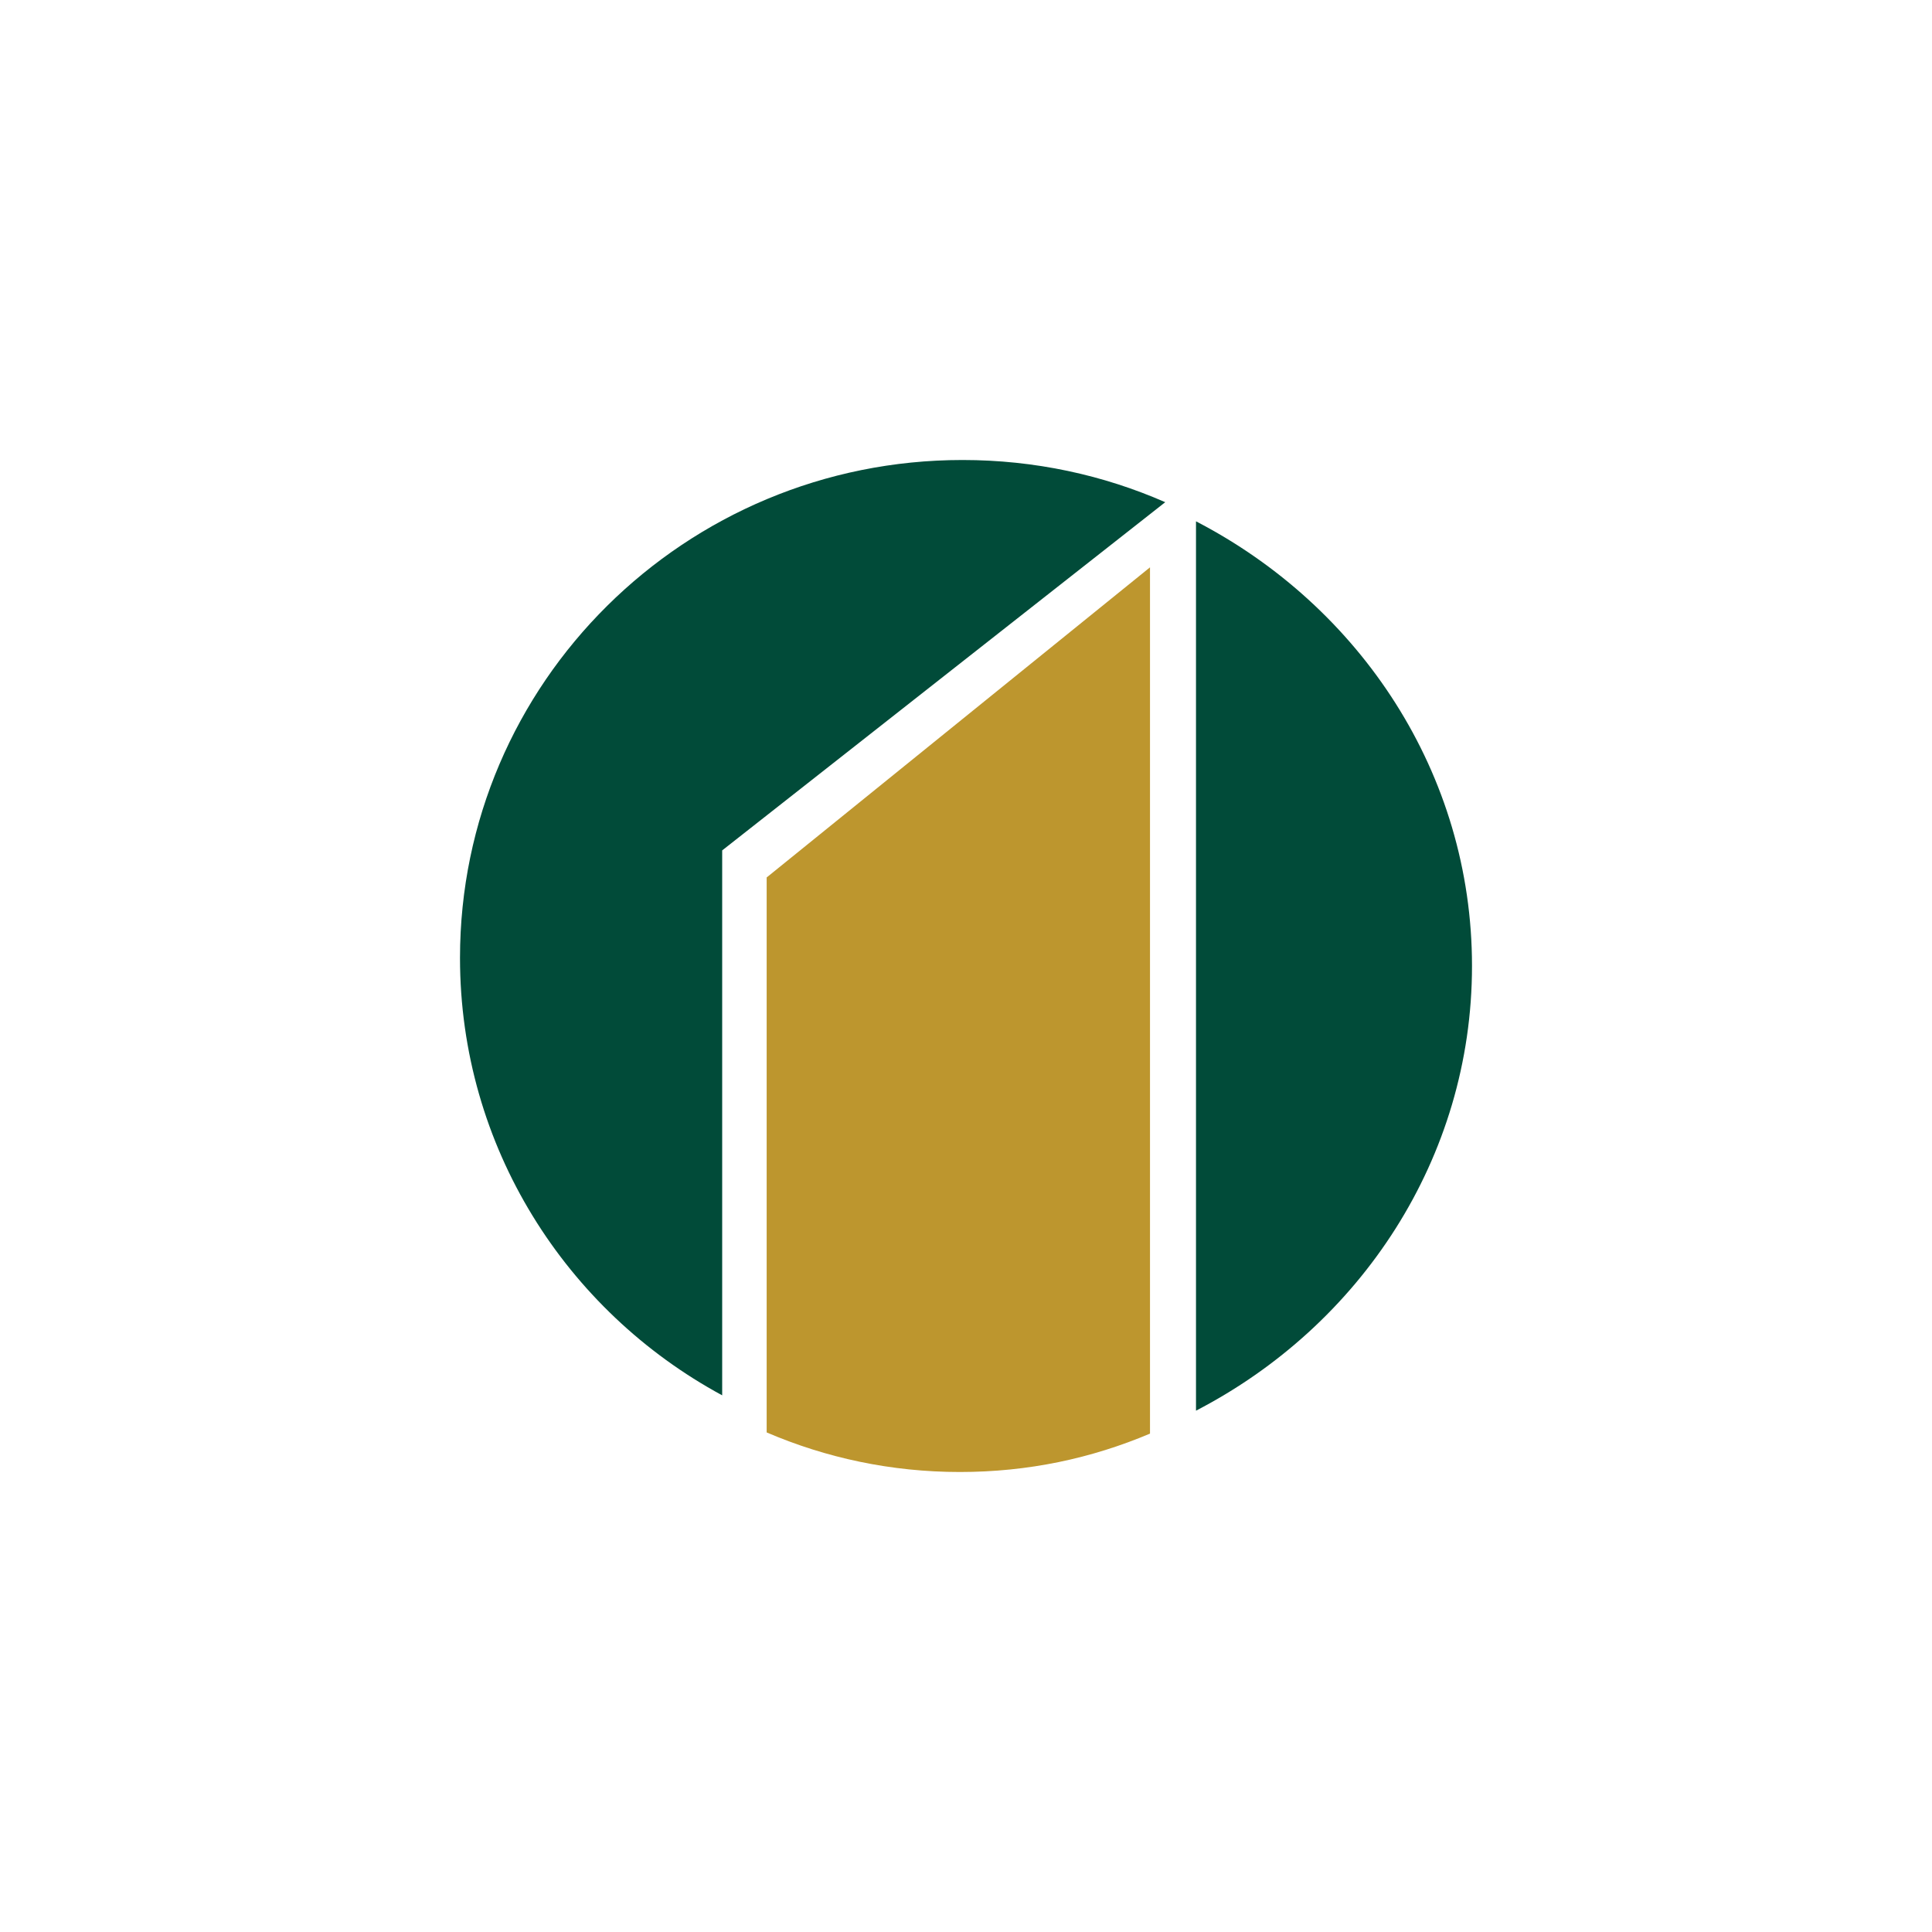 <svg width="126" height="126" viewBox="0 0 126 126" fill="none" xmlns="http://www.w3.org/2000/svg">
<g filter="url(#filter0_i_257_140)">
<rect width="126" height="126" rx="20" fill="white"/>
</g>
<path d="M75 93.497V37L50 57.225V93.419C53.868 95.08 58.125 96 62.595 96C67.066 96 71.178 95.111 75 93.497Z" fill="#BD962E"/>
<path d="M76 32.755C71.953 30.98 67.481 30 62.771 30C44.67 30 30 44.54 30 62.471C30 74.784 36.915 85.49 47.099 91V55.461L76 32.747V32.755Z" fill="#014B39"/>
<path d="M78 92V34C88.718 39.551 96 50.452 96 62.996C96 75.54 88.71 86.457 78 92Z" fill="#014B39"/>
<defs>
<filter id="filter0_i_257_140" x="0" y="0" width="126" height="127" filterUnits="userSpaceOnUse" color-interpolation-filters="sRGB">
<feFlood flood-opacity="0" result="BackgroundImageFix"/>
<feBlend mode="normal" in="SourceGraphic" in2="BackgroundImageFix" result="shape"/>
<feColorMatrix in="SourceAlpha" type="matrix" values="0 0 0 0 0 0 0 0 0 0 0 0 0 0 0 0 0 0 127 0" result="hardAlpha"/>
<feMorphology radius="3" operator="erode" in="SourceAlpha" result="effect1_innerShadow_257_140"/>
<feOffset dy="1"/>
<feGaussianBlur stdDeviation="2.5"/>
<feComposite in2="hardAlpha" operator="arithmetic" k2="-1" k3="1"/>
<feColorMatrix type="matrix" values="0 0 0 0 0 0 0 0 0 0 0 0 0 0 0 0 0 0 0.05 0"/>
<feBlend mode="normal" in2="shape" result="effect1_innerShadow_257_140"/>
</filter>
</defs>
</svg>
